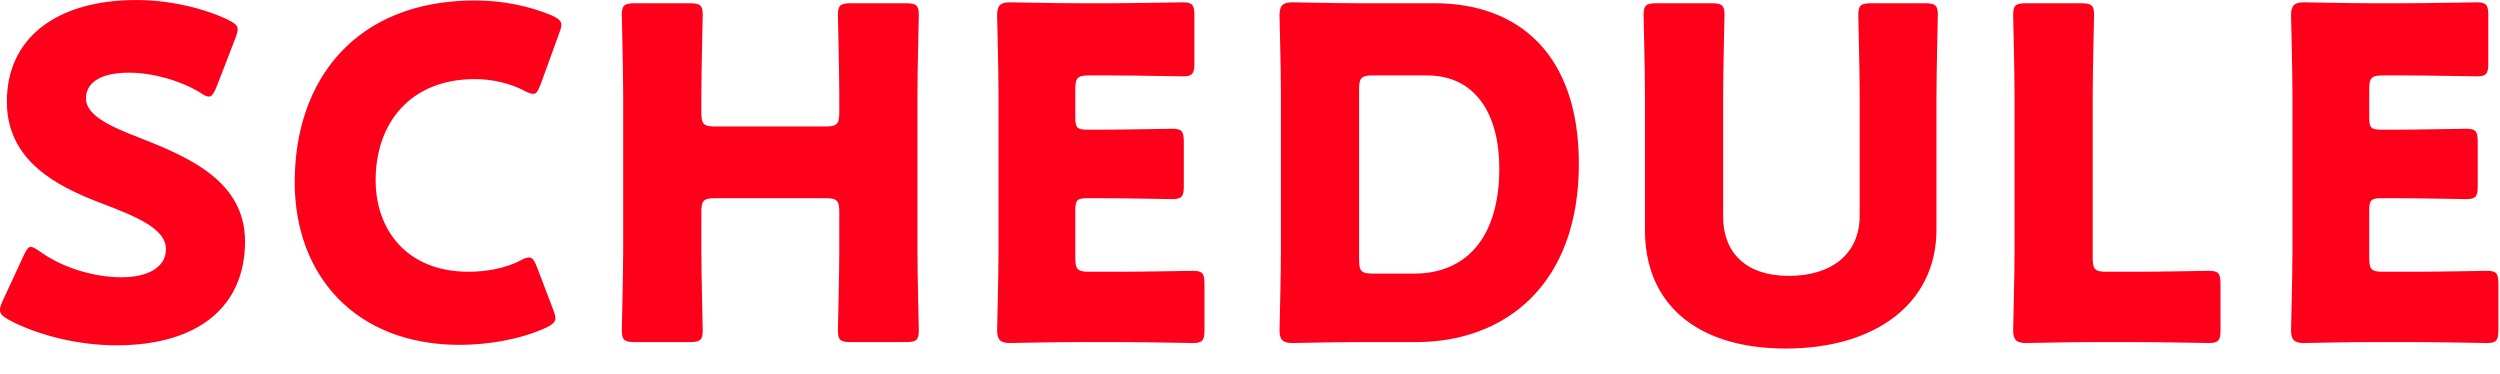 <svg width="87" height="13" viewBox="0 0 87 13" fill="none" xmlns="http://www.w3.org/2000/svg">
<path d="M4.831 4.785C6.543 5.457 8.527 6.289 8.527 8.401C8.527 10.673 6.895 12.017 4.047 12.017C2.687 12.017 1.279 11.649 0.319 11.137C0.095 11.009 -0.001 10.929 -0.001 10.785C-0.001 10.705 0.031 10.609 0.095 10.465L0.815 8.913C0.911 8.705 0.975 8.593 1.071 8.593C1.151 8.593 1.247 8.657 1.391 8.753C2.207 9.345 3.327 9.649 4.223 9.649C5.183 9.649 5.775 9.281 5.775 8.673C5.775 7.969 4.799 7.553 3.487 7.057C1.983 6.481 0.239 5.601 0.239 3.537C0.239 1.281 2.015 0.001 4.751 0.001C5.903 0.001 7.103 0.289 7.935 0.689C8.159 0.801 8.271 0.881 8.271 1.025C8.271 1.105 8.239 1.201 8.191 1.329L7.535 3.025C7.439 3.249 7.375 3.361 7.263 3.361C7.183 3.361 7.103 3.313 6.959 3.217C6.271 2.801 5.311 2.529 4.495 2.529C3.391 2.529 2.991 2.945 2.991 3.425C2.991 4.017 3.839 4.401 4.831 4.785ZM19.248 10.769C19.296 10.897 19.328 10.993 19.328 11.073C19.328 11.217 19.216 11.297 18.992 11.409C18.112 11.809 16.992 12.001 16 12.001C12.368 12.001 10.256 9.585 10.256 6.337C10.256 2.753 12.4 0.017 16.528 0.017C17.456 0.017 18.368 0.193 19.184 0.529C19.424 0.641 19.536 0.721 19.536 0.865C19.536 0.945 19.504 1.041 19.456 1.169L18.816 2.929C18.72 3.169 18.672 3.265 18.56 3.265C18.48 3.265 18.384 3.233 18.24 3.153C17.744 2.897 17.136 2.753 16.528 2.753C14.272 2.753 13.072 4.289 13.072 6.273C13.072 8.001 14.16 9.457 16.304 9.457C16.944 9.457 17.6 9.329 18.096 9.073C18.24 8.993 18.336 8.961 18.416 8.961C18.528 8.961 18.592 9.057 18.688 9.297L19.248 10.769ZM24.407 7.377V8.705C24.407 9.553 24.455 11.393 24.455 11.505C24.455 11.841 24.359 11.905 23.991 11.905H22.103C21.735 11.905 21.639 11.841 21.639 11.505C21.639 11.393 21.687 9.553 21.687 8.705V3.313C21.687 2.465 21.639 0.625 21.639 0.513C21.639 0.177 21.735 0.113 22.103 0.113H23.991C24.359 0.113 24.455 0.177 24.455 0.513C24.455 0.625 24.407 2.465 24.407 3.313V3.921C24.407 4.321 24.487 4.401 24.887 4.401H28.727C29.127 4.401 29.207 4.321 29.207 3.921V3.313C29.207 2.465 29.159 0.625 29.159 0.513C29.159 0.177 29.255 0.113 29.623 0.113H31.511C31.879 0.113 31.975 0.177 31.975 0.513C31.975 0.625 31.927 2.465 31.927 3.313V8.705C31.927 9.553 31.975 11.393 31.975 11.505C31.975 11.841 31.879 11.905 31.511 11.905H29.623C29.255 11.905 29.159 11.841 29.159 11.505C29.159 11.393 29.207 9.553 29.207 8.705V7.377C29.207 6.977 29.127 6.897 28.727 6.897H24.887C24.487 6.897 24.407 6.977 24.407 7.377ZM37.901 9.457H39.036C39.788 9.457 41.404 9.425 41.517 9.425C41.852 9.425 41.916 9.521 41.916 9.889V11.473C41.916 11.841 41.852 11.937 41.517 11.937C41.404 11.937 39.788 11.905 39.036 11.905H37.404C36.669 11.905 35.261 11.937 35.148 11.937C34.812 11.937 34.7 11.825 34.7 11.489C34.7 11.377 34.748 9.601 34.748 8.753V3.265C34.748 2.417 34.7 0.641 34.7 0.529C34.7 0.193 34.812 0.081 35.148 0.081C35.261 0.081 36.669 0.113 37.404 0.113H38.684C39.437 0.113 41.053 0.081 41.164 0.081C41.501 0.081 41.565 0.177 41.565 0.545V2.193C41.565 2.561 41.501 2.657 41.164 2.657C41.053 2.657 39.437 2.625 38.684 2.625H37.901C37.501 2.625 37.42 2.705 37.42 3.105V4.081C37.42 4.449 37.484 4.513 37.852 4.513H38.316C39.069 4.513 40.684 4.481 40.797 4.481C41.133 4.481 41.197 4.577 41.197 4.945V6.465C41.197 6.833 41.133 6.929 40.797 6.929C40.684 6.929 39.069 6.897 38.316 6.897H37.852C37.484 6.897 37.42 6.961 37.42 7.329V8.977C37.42 9.377 37.501 9.457 37.901 9.457ZM49.28 11.905H47.232C46.496 11.905 45.088 11.937 44.976 11.937C44.64 11.937 44.528 11.825 44.528 11.489C44.528 11.377 44.576 9.601 44.576 8.753V3.265C44.576 2.417 44.528 0.641 44.528 0.529C44.528 0.193 44.64 0.081 44.976 0.081C45.088 0.081 46.496 0.113 47.232 0.113H49.92C52.864 0.113 54.944 1.905 54.944 5.697C54.944 9.953 52.336 11.905 49.28 11.905ZM47.296 3.105V9.041C47.296 9.441 47.376 9.521 47.776 9.521H49.216C50.992 9.521 52.176 8.305 52.176 5.857C52.176 3.969 51.344 2.625 49.664 2.625H47.776C47.376 2.625 47.296 2.705 47.296 3.105ZM67.389 3.313V7.985C67.389 10.577 65.245 12.129 62.141 12.129C59.037 12.129 57.245 10.561 57.245 8.017V3.313C57.245 2.465 57.197 0.625 57.197 0.513C57.197 0.177 57.293 0.113 57.661 0.113H59.549C59.917 0.113 60.013 0.177 60.013 0.513C60.013 0.625 59.965 2.465 59.965 3.313V7.521C59.965 8.849 60.813 9.601 62.253 9.601C63.709 9.601 64.717 8.865 64.717 7.505V3.313C64.717 2.465 64.669 0.625 64.669 0.513C64.669 0.177 64.765 0.113 65.133 0.113H66.973C67.341 0.113 67.437 0.177 67.437 0.513C67.437 0.625 67.389 2.465 67.389 3.313ZM74.394 11.905H72.762C72.026 11.905 70.618 11.937 70.506 11.937C70.17 11.937 70.058 11.825 70.058 11.489C70.058 11.377 70.106 9.601 70.106 8.753V3.313C70.106 2.465 70.058 0.625 70.058 0.513C70.058 0.177 70.154 0.113 70.522 0.113H72.41C72.778 0.113 72.874 0.177 72.874 0.513C72.874 0.625 72.826 2.465 72.826 3.313V8.977C72.826 9.377 72.906 9.457 73.306 9.457H74.394C75.146 9.457 76.762 9.425 76.874 9.425C77.21 9.425 77.274 9.521 77.274 9.889V11.473C77.274 11.841 77.21 11.937 76.874 11.937C76.762 11.937 75.146 11.905 74.394 11.905ZM82.929 9.457H84.065C84.817 9.457 86.433 9.425 86.545 9.425C86.881 9.425 86.945 9.521 86.945 9.889V11.473C86.945 11.841 86.881 11.937 86.545 11.937C86.433 11.937 84.817 11.905 84.065 11.905H82.433C81.697 11.905 80.289 11.937 80.177 11.937C79.841 11.937 79.729 11.825 79.729 11.489C79.729 11.377 79.777 9.601 79.777 8.753V3.265C79.777 2.417 79.729 0.641 79.729 0.529C79.729 0.193 79.841 0.081 80.177 0.081C80.289 0.081 81.697 0.113 82.433 0.113H83.713C84.465 0.113 86.081 0.081 86.193 0.081C86.529 0.081 86.593 0.177 86.593 0.545V2.193C86.593 2.561 86.529 2.657 86.193 2.657C86.081 2.657 84.465 2.625 83.713 2.625H82.929C82.529 2.625 82.449 2.705 82.449 3.105V4.081C82.449 4.449 82.513 4.513 82.881 4.513H83.345C84.097 4.513 85.713 4.481 85.825 4.481C86.161 4.481 86.225 4.577 86.225 4.945V6.465C86.225 6.833 86.161 6.929 85.825 6.929C85.713 6.929 84.097 6.897 83.345 6.897H82.881C82.513 6.897 82.449 6.961 82.449 7.329V8.977C82.449 9.377 82.529 9.457 82.929 9.457Z" fill="#FF001A"/>
</svg>
